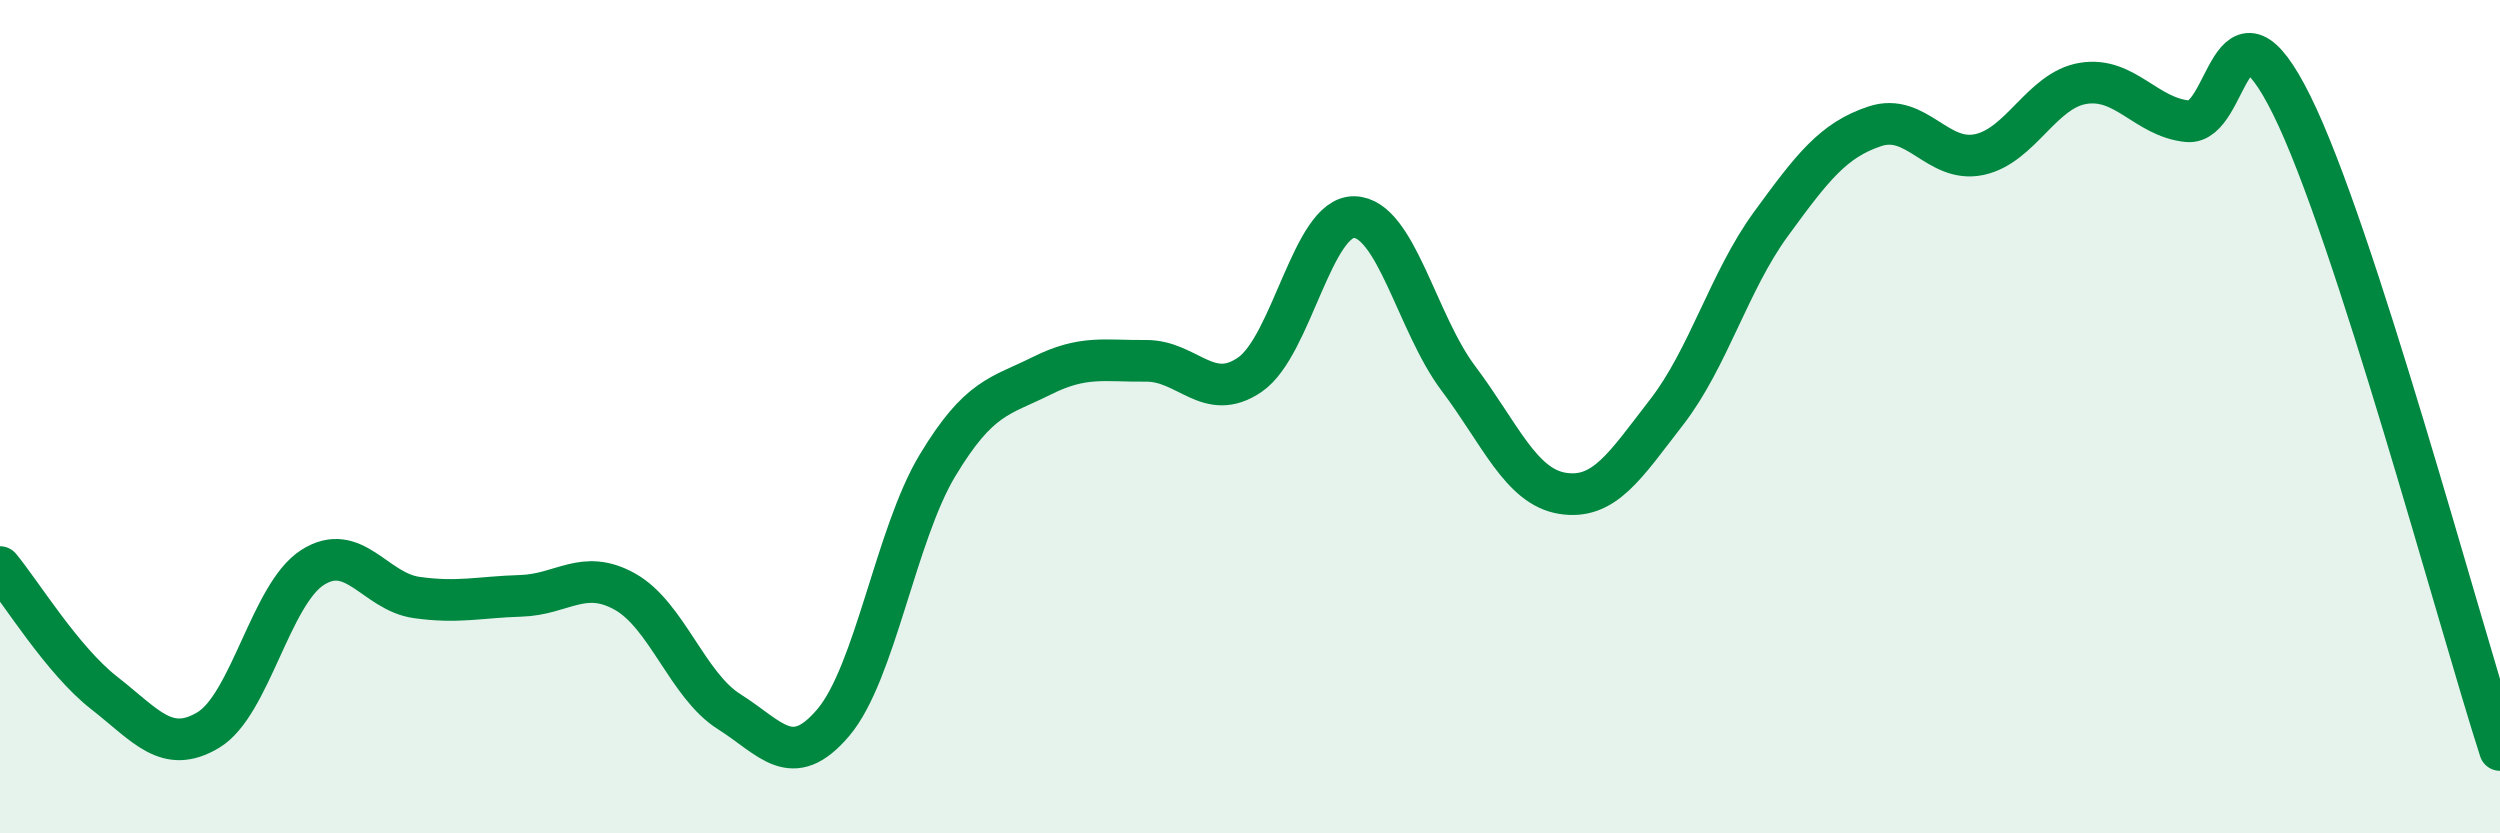
    <svg width="60" height="20" viewBox="0 0 60 20" xmlns="http://www.w3.org/2000/svg">
      <path
        d="M 0,13.61 C 0.5,14.21 1.5,15.85 2.5,16.63 C 3.5,17.41 4,18.12 5,17.52 C 6,16.92 6.5,14.26 7.5,13.62 C 8.5,12.98 9,14.2 10,14.34 C 11,14.48 11.5,14.33 12.5,14.3 C 13.5,14.27 14,13.64 15,14.2 C 16,14.76 16.5,16.45 17.5,17.08 C 18.5,17.71 19,18.52 20,17.34 C 21,16.16 21.5,12.83 22.5,11.17 C 23.5,9.51 24,9.52 25,9.02 C 26,8.52 26.5,8.67 27.5,8.66 C 28.5,8.65 29,9.68 30,8.99 C 31,8.3 31.5,5.19 32.5,5.21 C 33.5,5.23 34,7.75 35,9.08 C 36,10.41 36.5,11.68 37.5,11.84 C 38.5,12 39,11.18 40,9.89 C 41,8.6 41.5,6.75 42.5,5.38 C 43.5,4.01 44,3.36 45,3.03 C 46,2.7 46.5,3.92 47.5,3.71 C 48.5,3.5 49,2.16 50,2 C 51,1.84 51.5,2.81 52.5,2.91 C 53.5,3.01 53.5,-0.5 55,2.52 C 56.5,5.54 59,14.9 60,18L60 20L0 20Z"
        fill="#008740"
        opacity="0.1"
        stroke-linecap="round"
        stroke-linejoin="round"
      />
      <path
        d="M 0,13.61 C 0.5,14.21 1.5,15.85 2.5,16.63 C 3.5,17.41 4,18.12 5,17.52 C 6,16.92 6.5,14.26 7.5,13.62 C 8.5,12.98 9,14.2 10,14.34 C 11,14.48 11.5,14.33 12.5,14.3 C 13.5,14.27 14,13.64 15,14.2 C 16,14.76 16.5,16.45 17.5,17.08 C 18.5,17.71 19,18.52 20,17.34 C 21,16.16 21.5,12.83 22.5,11.17 C 23.5,9.51 24,9.52 25,9.02 C 26,8.52 26.5,8.67 27.5,8.66 C 28.5,8.65 29,9.68 30,8.99 C 31,8.3 31.5,5.19 32.5,5.21 C 33.5,5.23 34,7.75 35,9.08 C 36,10.41 36.5,11.68 37.5,11.84 C 38.5,12 39,11.18 40,9.89 C 41,8.6 41.5,6.75 42.5,5.38 C 43.5,4.01 44,3.36 45,3.03 C 46,2.7 46.5,3.92 47.5,3.71 C 48.5,3.5 49,2.16 50,2 C 51,1.84 51.5,2.81 52.5,2.91 C 53.5,3.01 53.5,-0.5 55,2.52 C 56.5,5.54 59,14.9 60,18"
        stroke="#008740"
        stroke-width="1"
        fill="none"
        stroke-linecap="round"
        stroke-linejoin="round"
      />
    </svg>
  